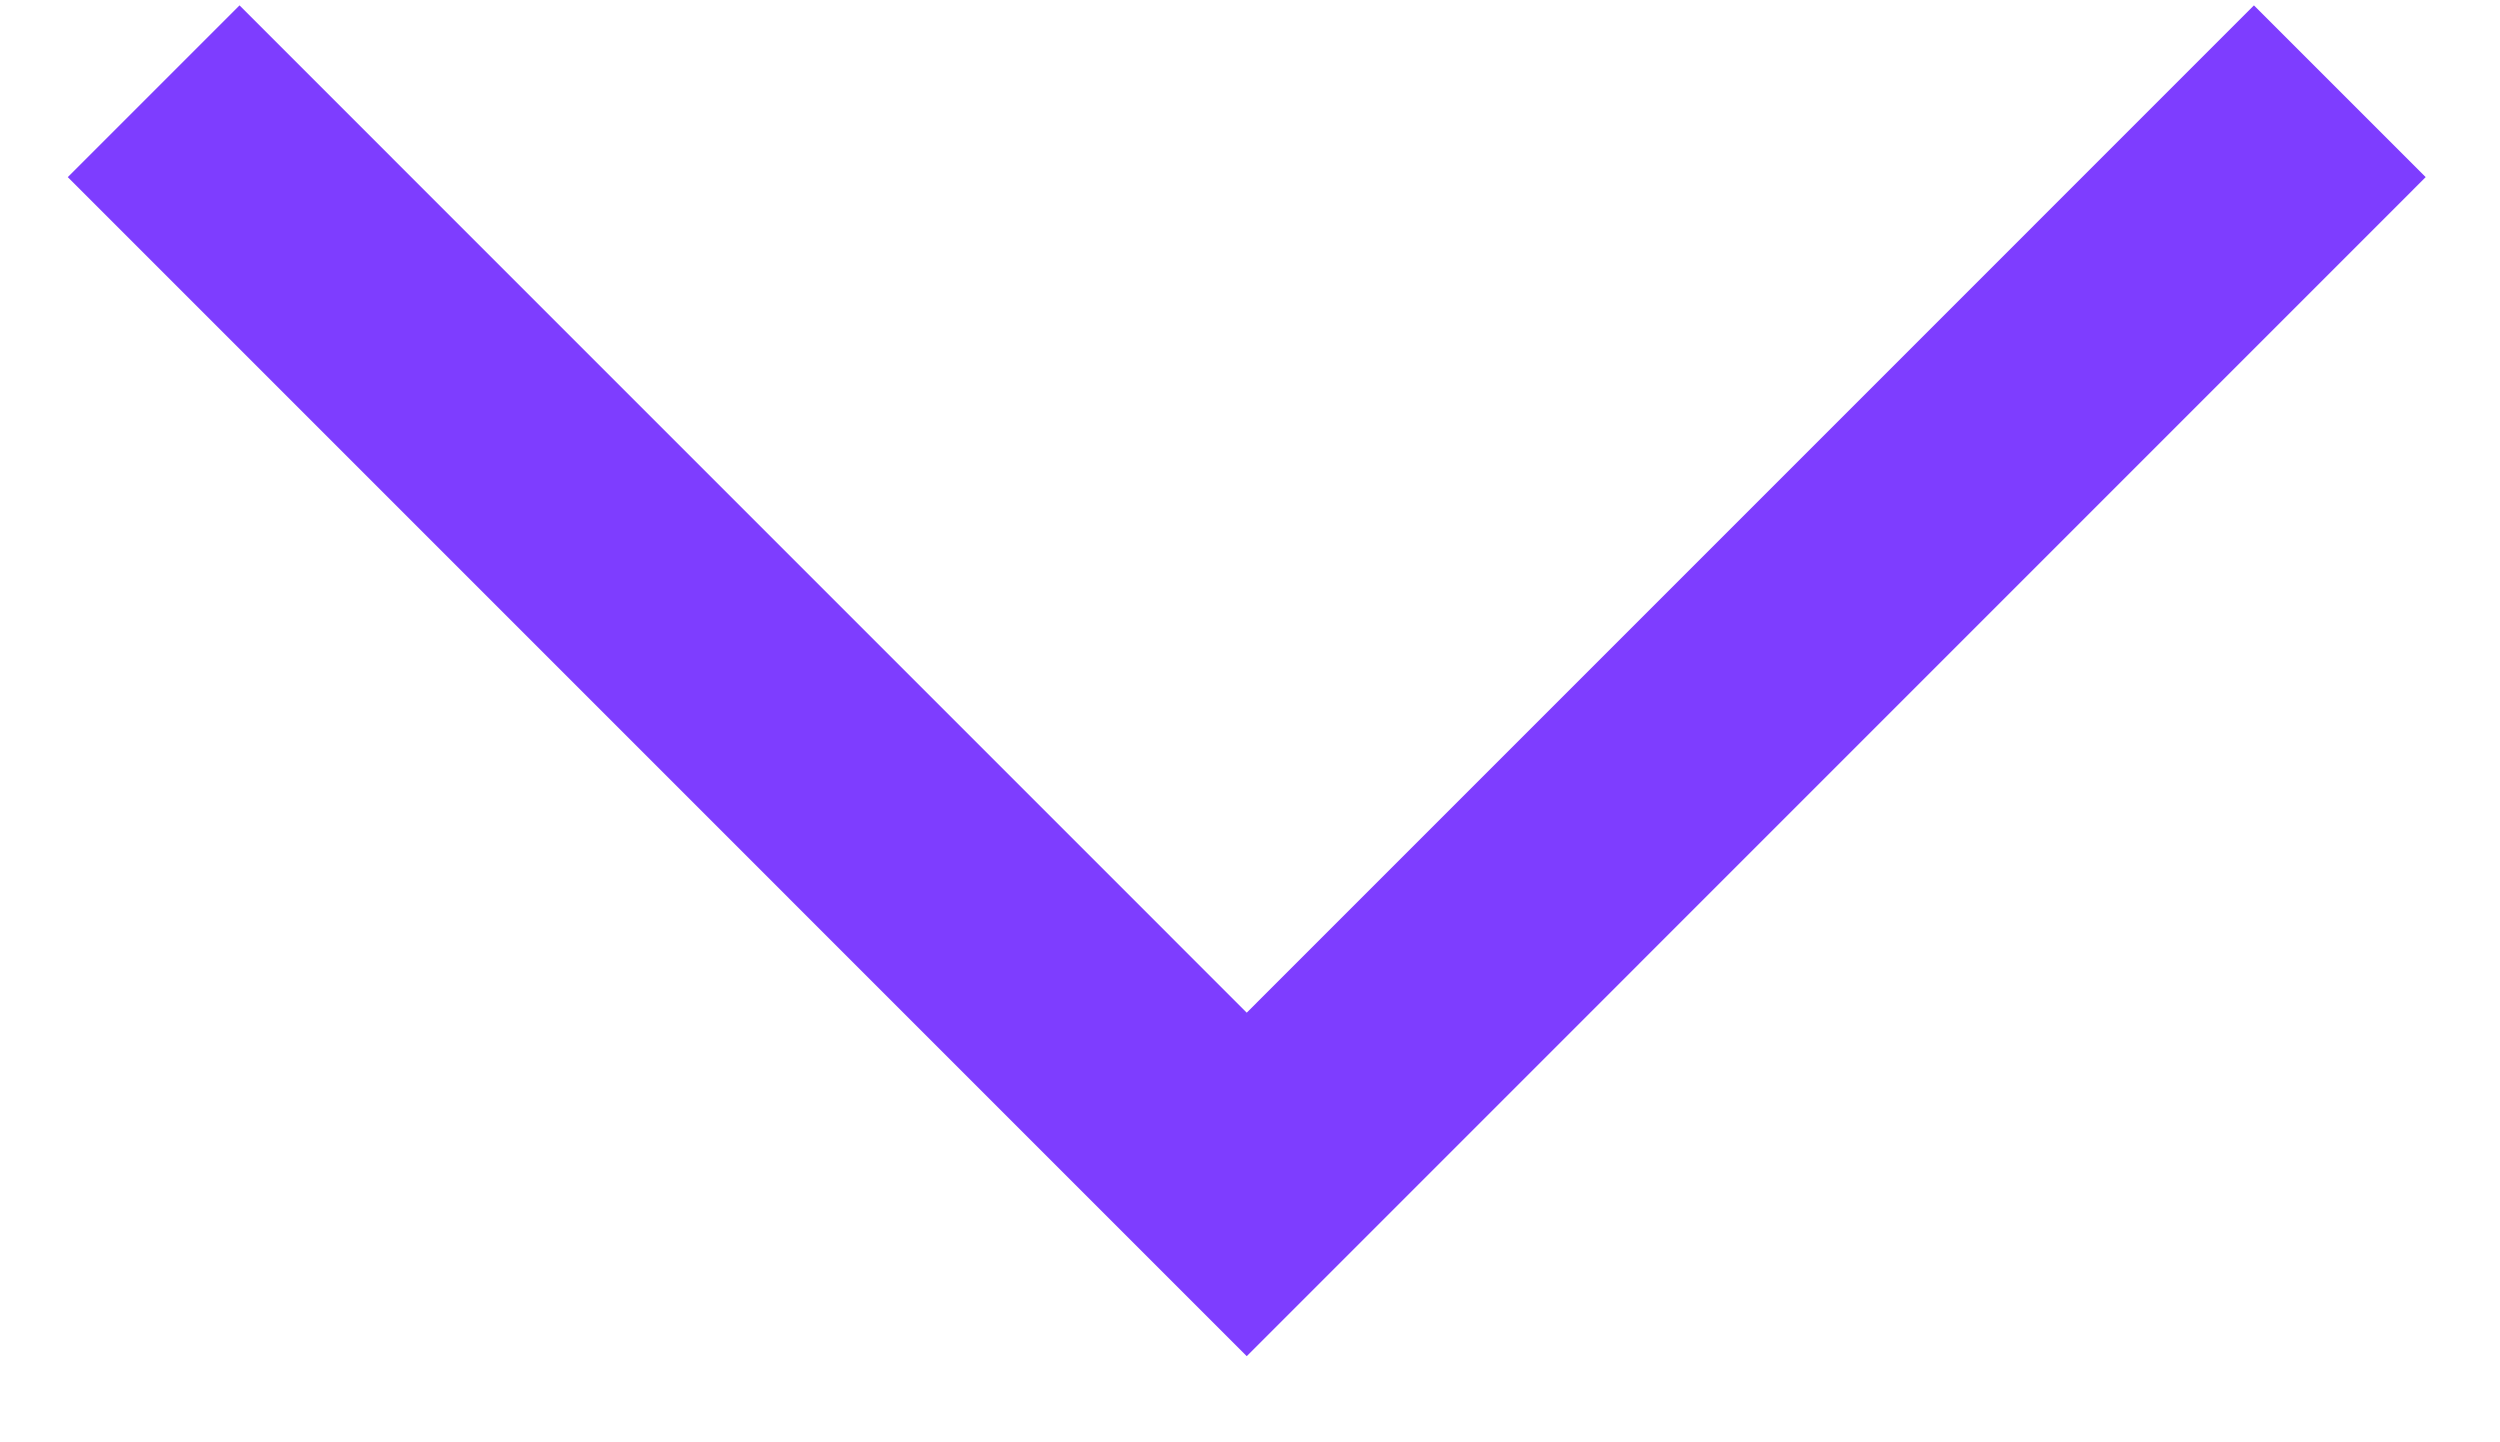 <?xml version="1.0" encoding="UTF-8"?> <svg xmlns="http://www.w3.org/2000/svg" width="26" height="15" viewBox="0 0 26 15" fill="none"> <path d="M1.598 0.949L12.966 12.318L24.334 0.949" stroke="#7E3DFF" stroke-width="2.526"></path> </svg> 